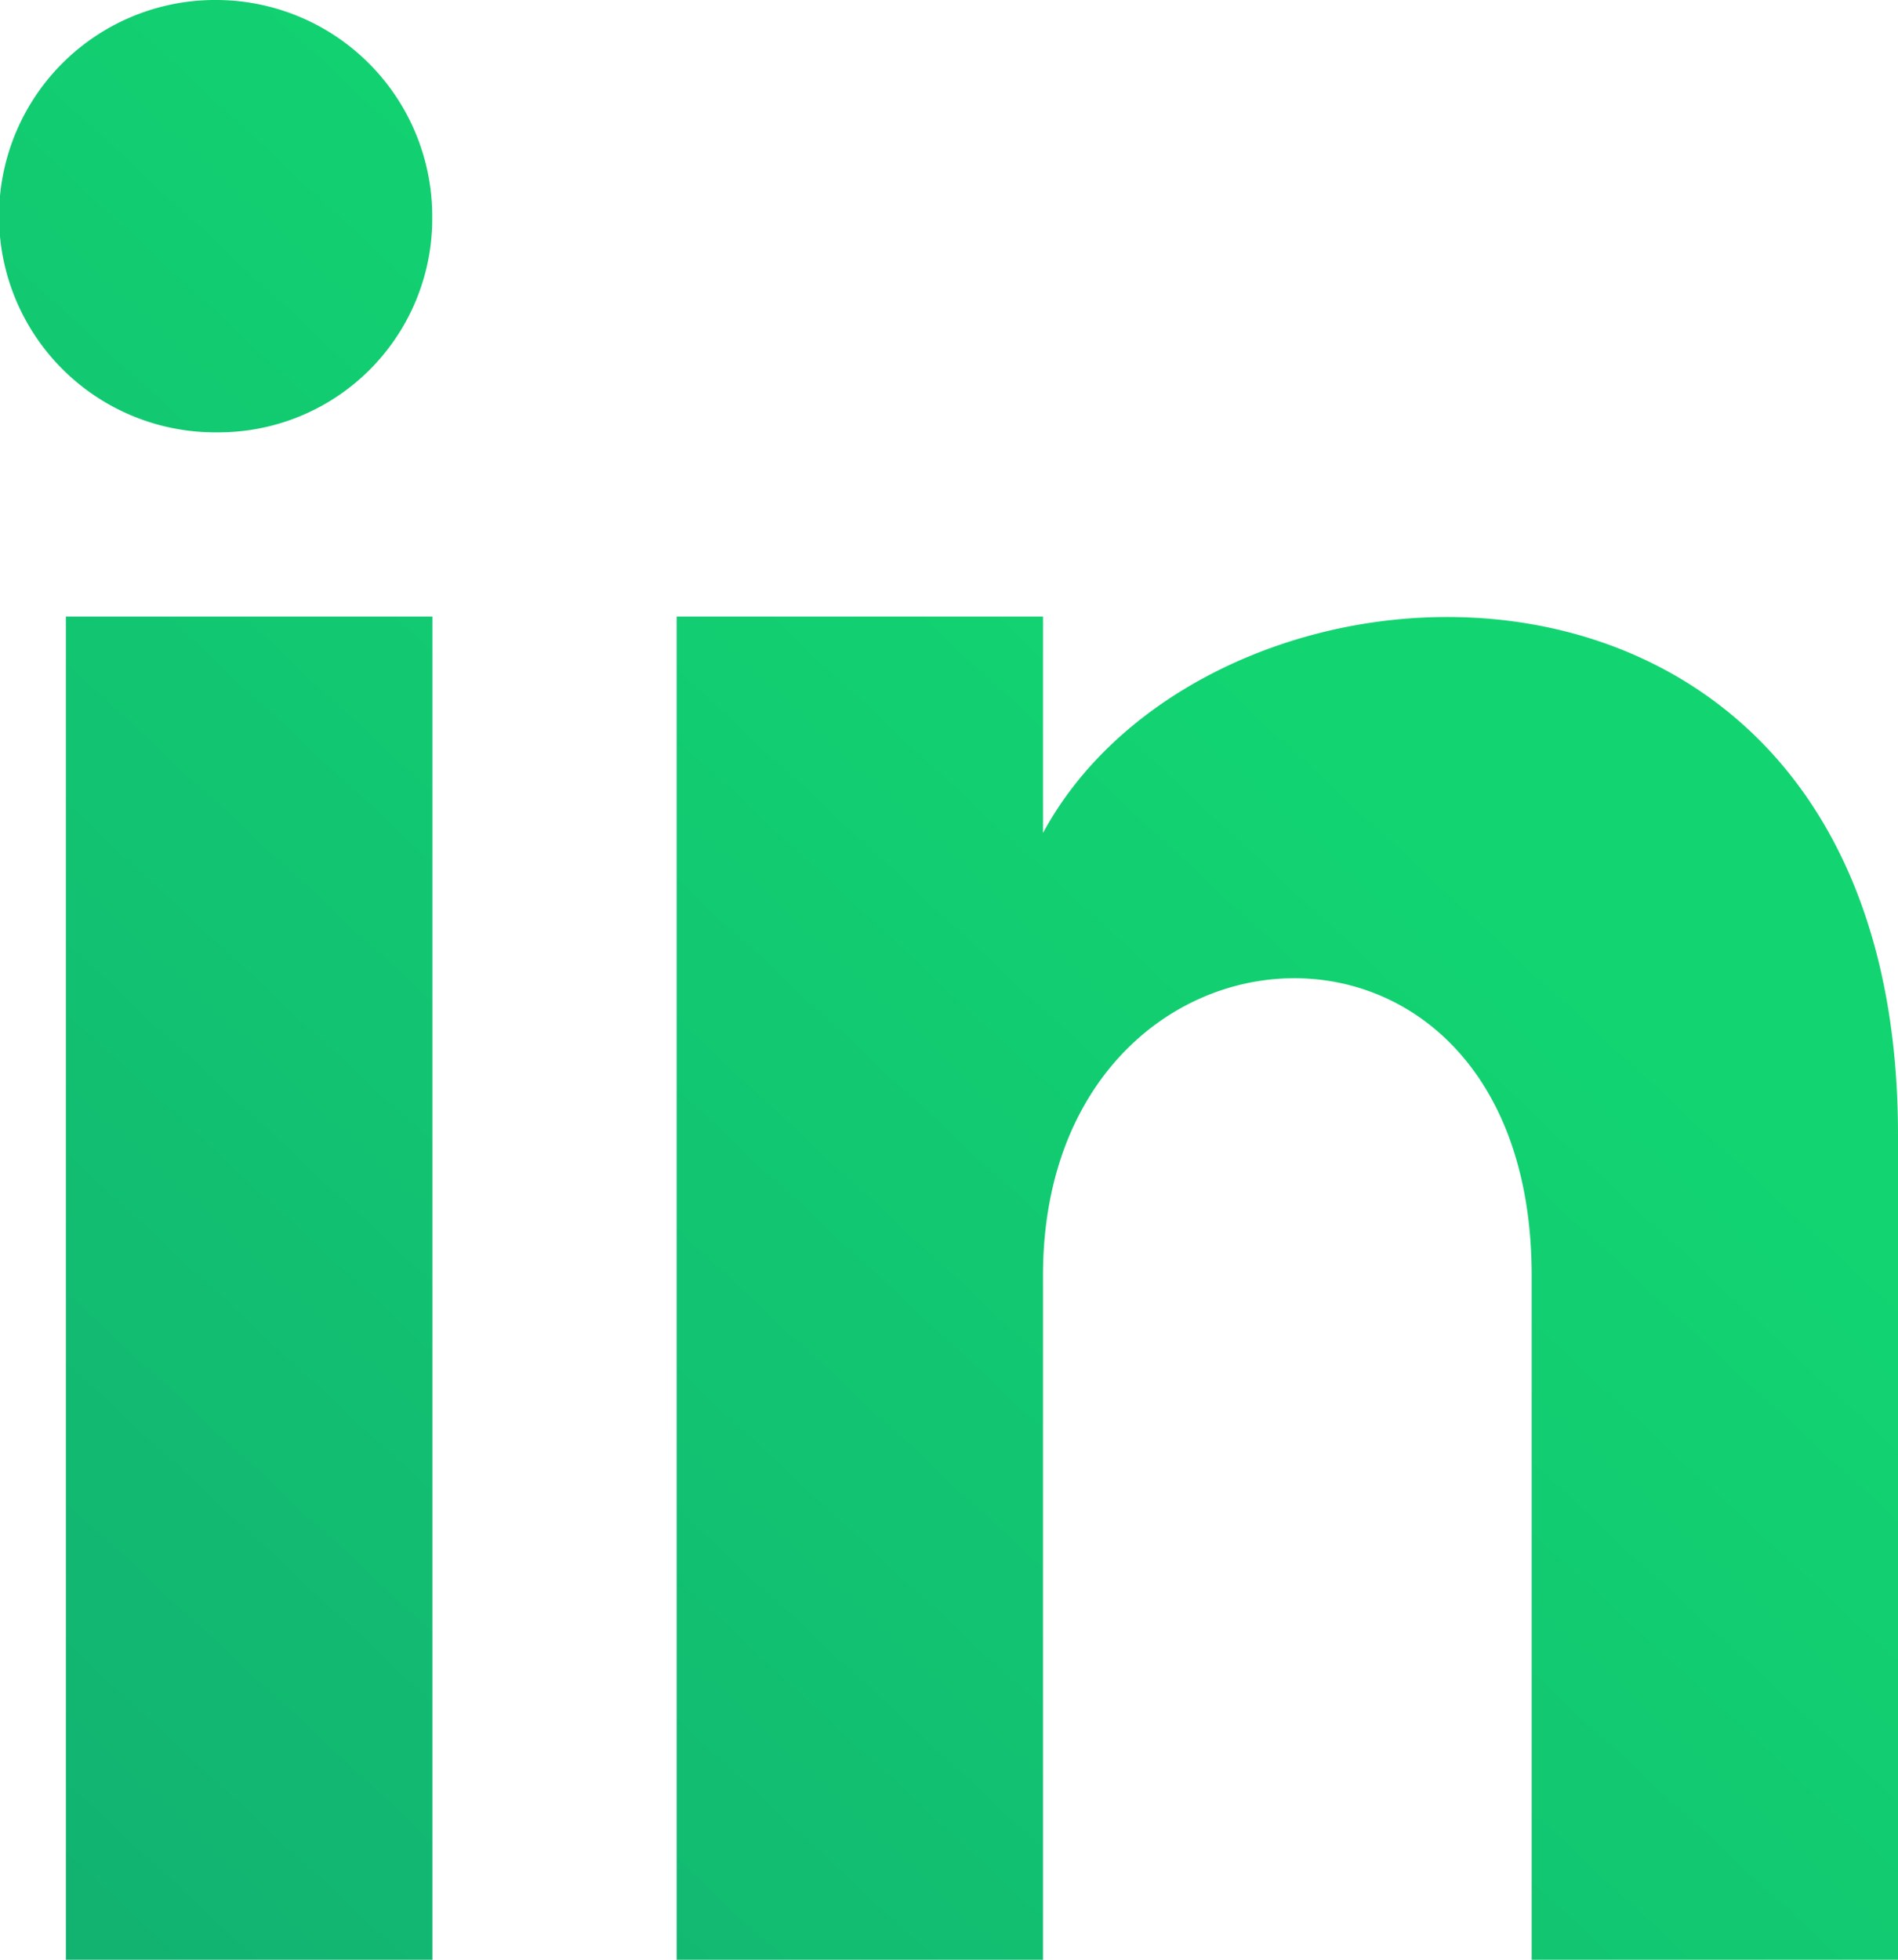 <svg id="Layer_1" data-name="Layer 1" xmlns="http://www.w3.org/2000/svg" xmlns:xlink="http://www.w3.org/1999/xlink" viewBox="0 0 90.46 93.39"><defs><style>.cls-1{fill:url(#linear-gradient);}</style><linearGradient id="linear-gradient" x1="67.31" y1="34.71" x2="5.82" y2="101.05" gradientUnits="userSpaceOnUse"><stop offset="0" stop-color="#12d571"/><stop offset="1" stop-color="#12b071"/></linearGradient></defs><title>green-linkedin</title><path class="cls-1" d="M78,96.69V64.09c0-19.61-23.29-18.16-23.29,0v32.6H37.25v-64H54.71V43c8.15-15.07,40.75-16.18,40.75,14.38V96.69Zm-69.86,0H25.61v-64H8.14Zm7-93.38a10.3,10.3,0,1,0,.23,20.6A10.18,10.18,0,0,0,25.6,13.84c0-.11,0-.23,0-.34A10.31,10.31,0,0,0,15.19,3.31Z" transform="translate(-5 -3.31)"/></svg>